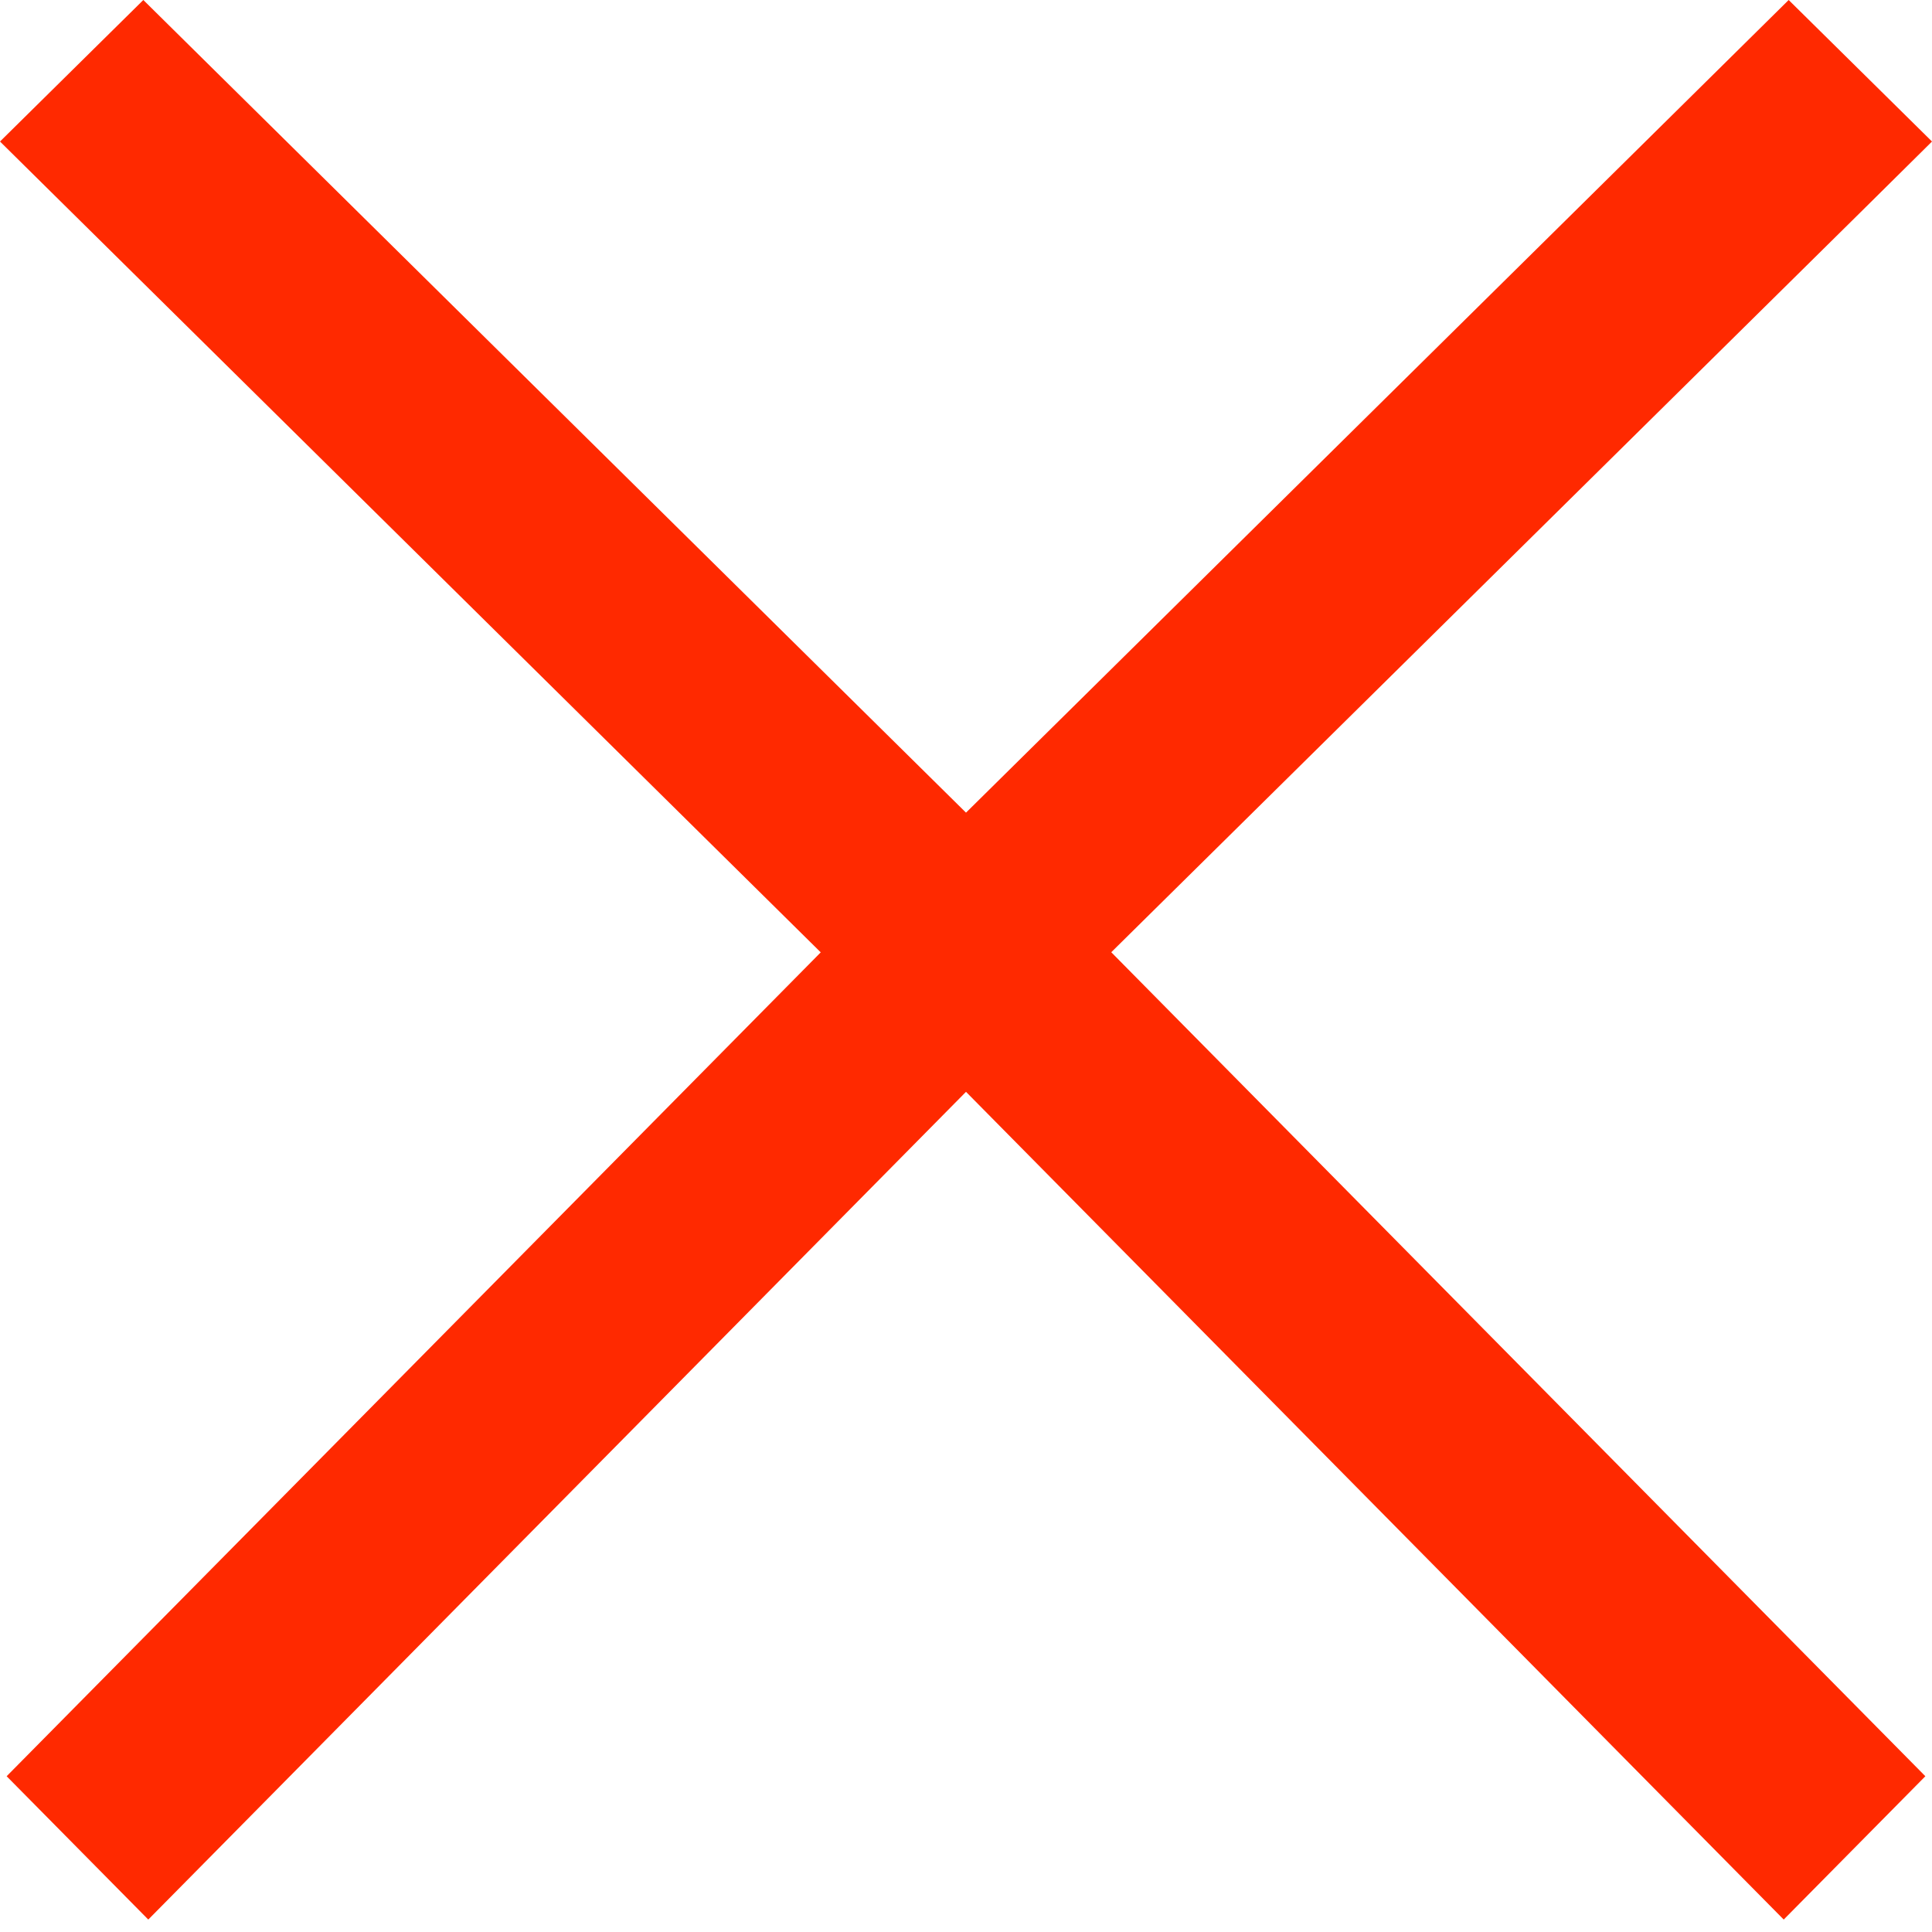<svg id="SvgjsSvg1001" width="288" height="288" xmlns="http://www.w3.org/2000/svg" version="1.1" xmlns:xlink="http://www.w3.org/1999/xlink" xmlns:svgjs="http://svgjs.com/svgjs"><defs id="SvgjsDefs1002"></defs><g id="SvgjsG1008" transform="matrix(1,0,0,1,0,0)"><svg xmlns="http://www.w3.org/2000/svg" viewBox="0 0 16 16" width="288" height="288"><path fill-rule="evenodd" d="M8 6.73L14.22.586 14.813 0 16 1.172l-.593.587-6.204 6.127 6.156 6.231.586.593-1.173 1.187-.586-.593L8 9.042l-6.186 6.262-.586.593L.055 14.71l.586-.593 6.156-6.23L.593 1.758 0 1.172 1.187 0l.593.586L8 6.73z" fill="#ff2900" class="color000 svgShape"></path></svg></g></svg>